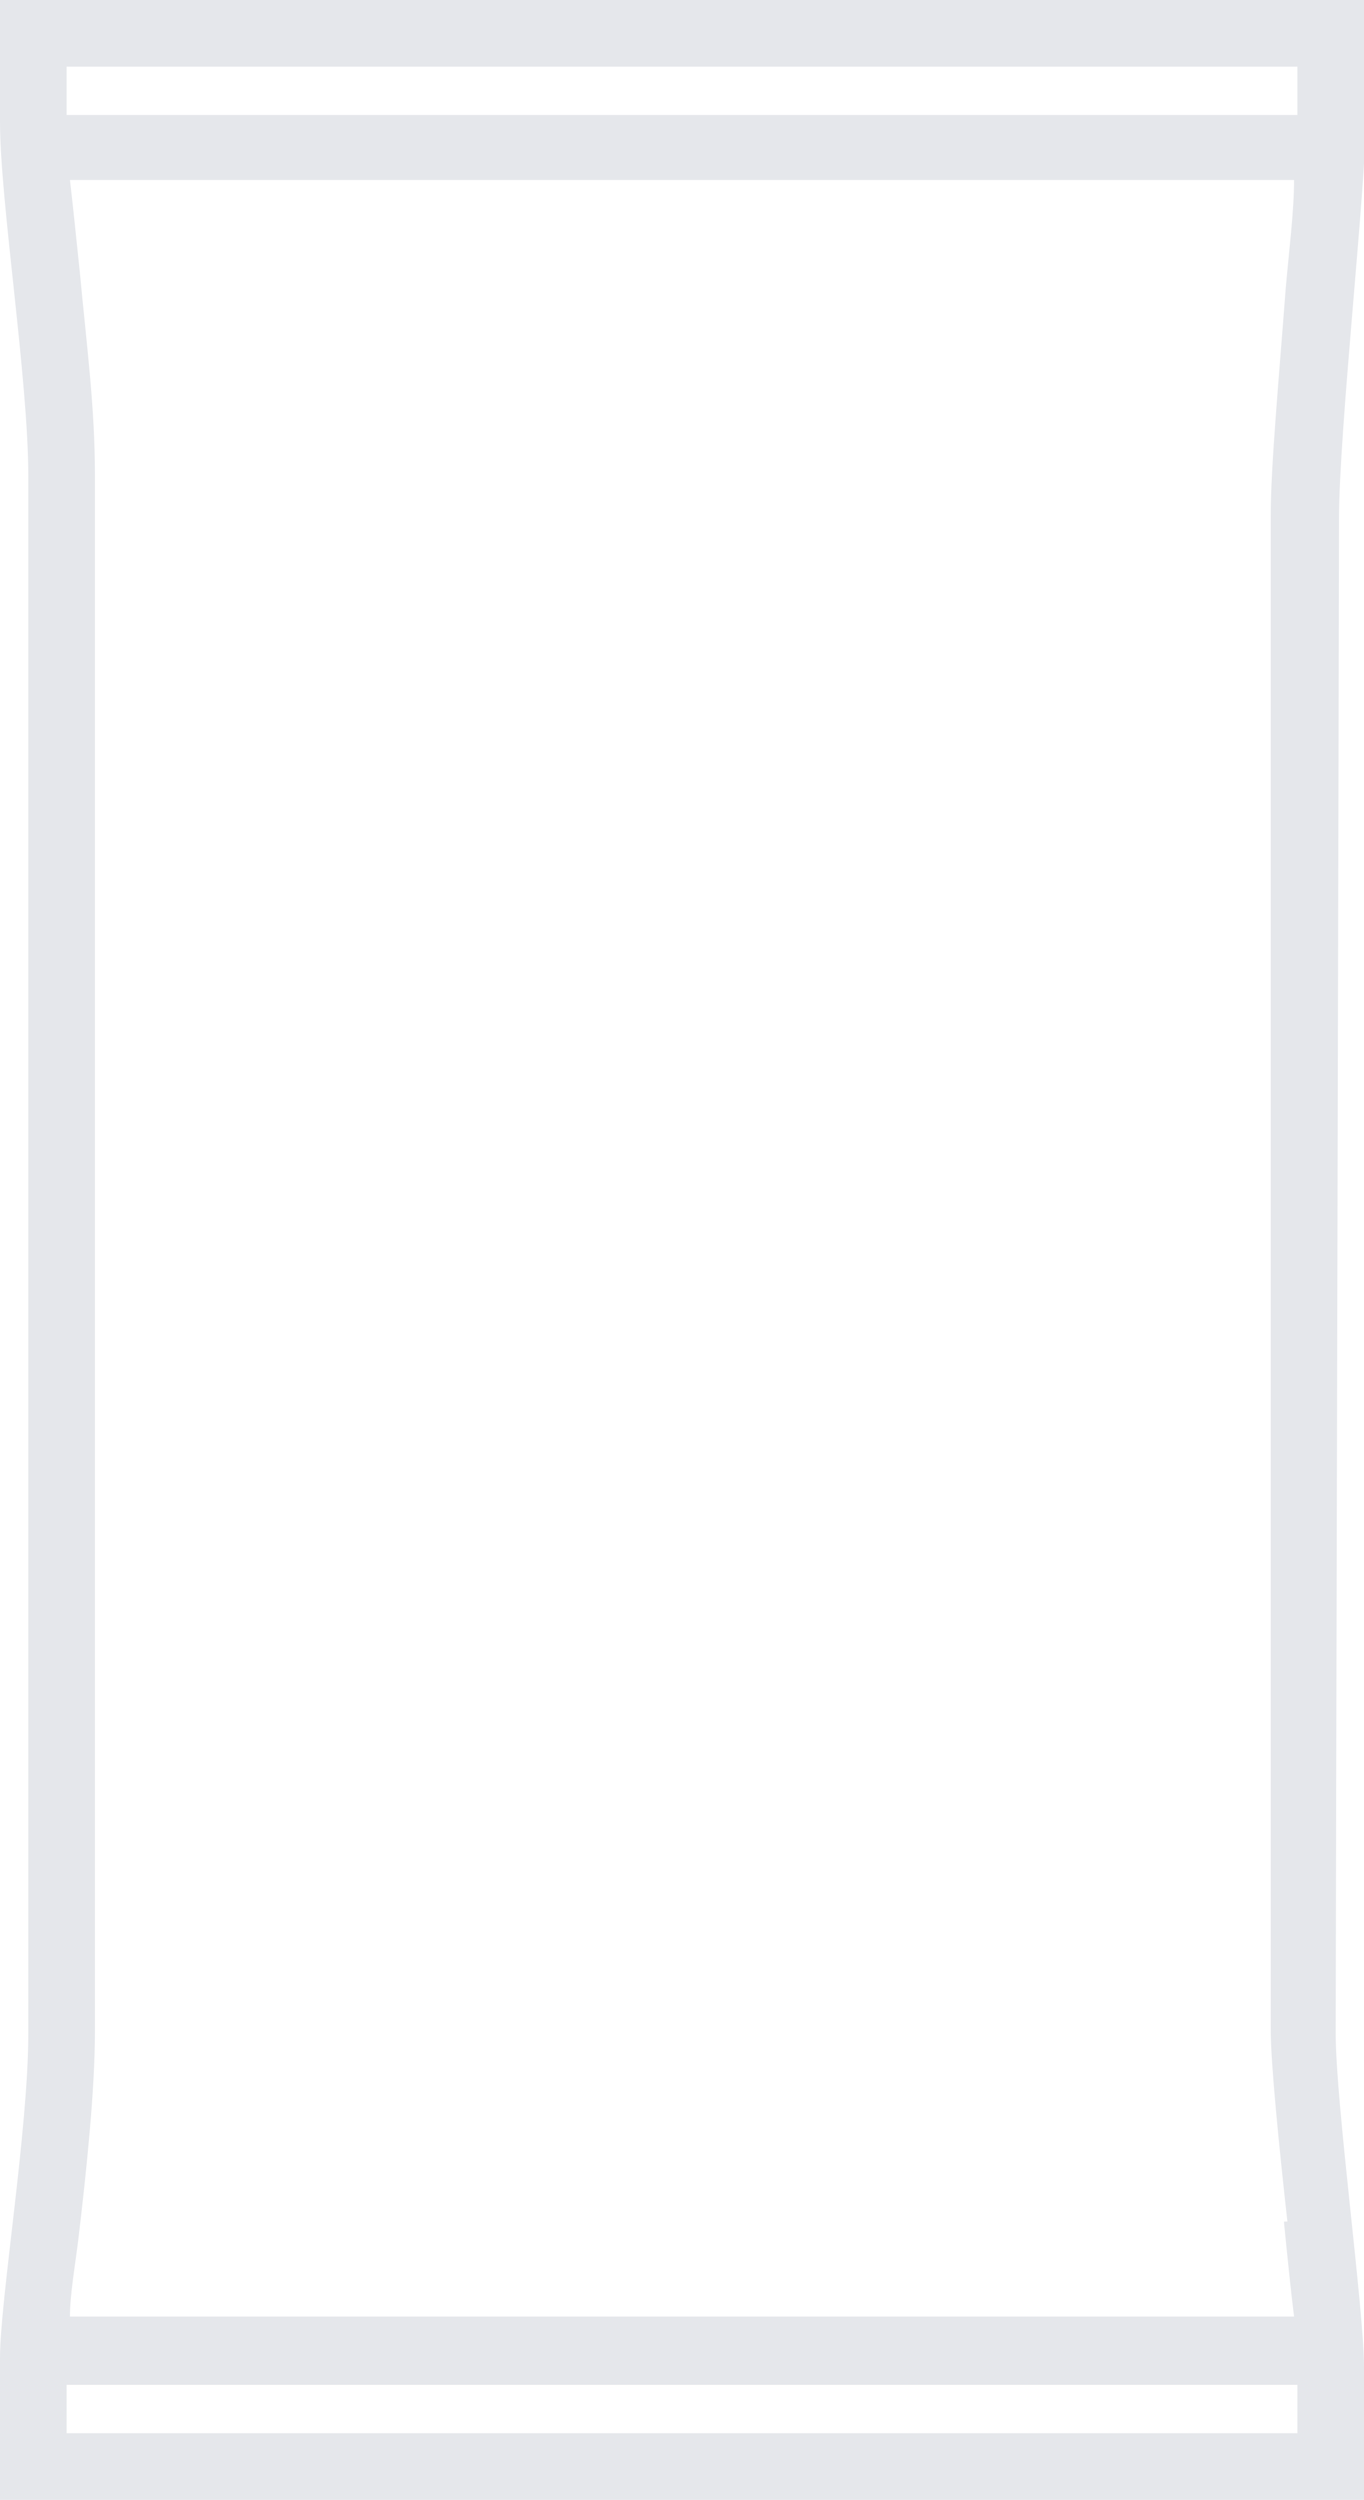 <svg viewBox="0 0 81.9 150" version="1.1" xmlns="http://www.w3.org/2000/svg" id="a">
  
  <defs>
    <style>
      .st0 {
        fill: #e5e7eb;
      }
    </style>
  </defs>
  <path d="M81.9,7.4V0H0v7.3c0,4.8,1.7,15.4,1.7,21.3v93.4c0,5.8-1.7,16-1.7,19.5v8.5h81.9v-8c0-3.4-1.7-15.8-1.7-20s.2-85.7.2-90.9,1.6-19.8,1.6-23.7h0ZM77.9,4v2.9H4v-2.9h73.9ZM77.1,133.4c.2,2,.4,4,.6,5.6H4.2c0-1.3.3-3,.5-4.6.5-4.2,1-9,1-12.5V28.5c0-4.1-.5-7.8-.9-12.1-.2-1.9-.4-3.9-.6-5.6h73.5c0,1.9-.3,4.2-.5,6.5-.4,5.3-.9,10.7-.9,13.6v90.9c0,2,.5,7,1,11.5h-.2ZM4,146v-2.9h73.9v2.9H4Z" class="st0"></path>
</svg>